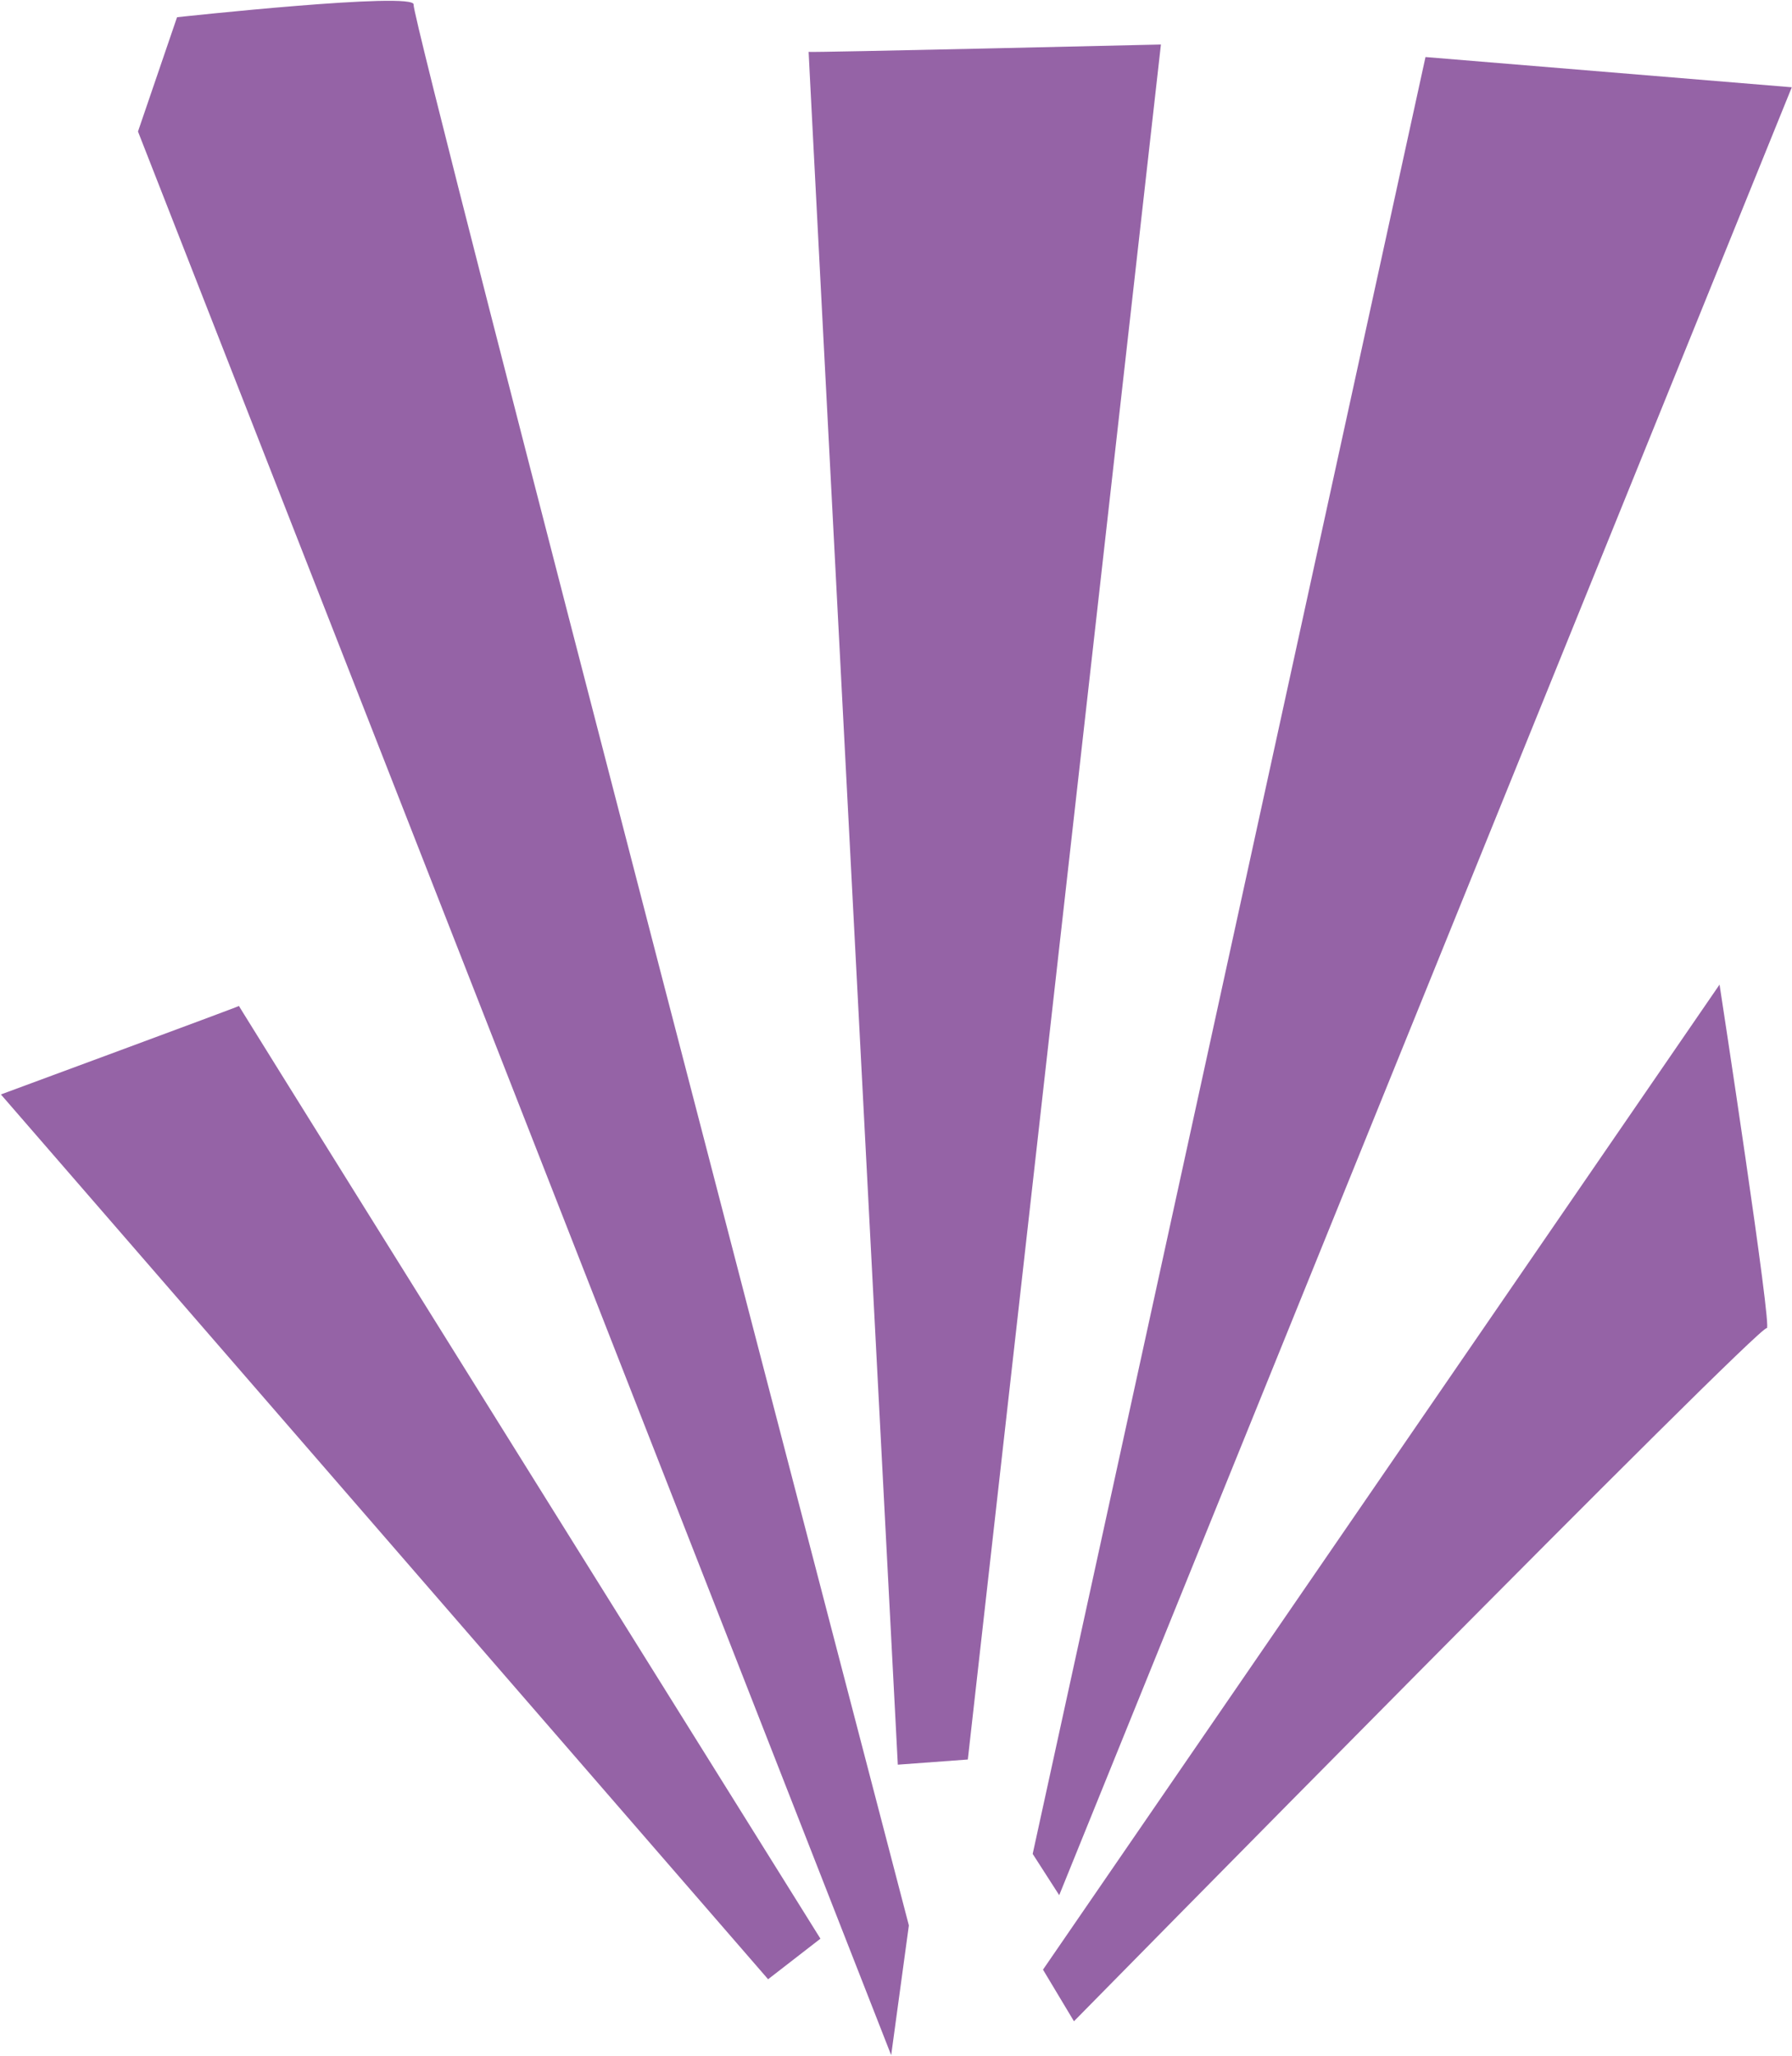 <?xml version="1.0" encoding="UTF-8"?> <svg xmlns="http://www.w3.org/2000/svg" width="1533" height="1758" viewBox="0 0 1533 1758" fill="none"><g clip-path="url(#clip0_107_5)"><path fill-rule="evenodd" clip-rule="evenodd" d="M691.764 44.36C691.495 43.62 768.051 1508.94 768.051 1508.94L827.945 1504.52L993.127 38.056C993.127 38.056 692.034 45.102 691.764 44.36Z" fill="#9563A6"></path><path fill-rule="evenodd" clip-rule="evenodd" d="M883.428 1585.23L1219.47 48.774L1532.81 74.625L906.124 1620.53" fill="#9563A6"></path><path fill-rule="evenodd" clip-rule="evenodd" d="M353.833 4.011C351.256 15.597 777.507 1646.38 777.507 1646.38L762.376 1757.34L118.039 112.452L151.453 14.73C151.453 14.73 356.409 -7.572 353.833 4.011Z" fill="#9563A6"></path><path fill-rule="evenodd" clip-rule="evenodd" d="M892.254 1684.21L1471.02 841.904C1471.02 841.904 1516.79 1140.06 1511.37 1135.7C1505.95 1131.35 918.734 1728.34 918.734 1728.34" fill="#9563A6"></path><path fill-rule="evenodd" clip-rule="evenodd" d="M204.413 860.186C204.381 860.177 205.497 862.004 207.651 865.492C250.392 934.69 701.852 1657.73 701.852 1657.73L657.088 1692.41L0.773 935.843C0.773 935.843 205.099 860.422 204.413 860.186Z" fill="#9563A6"></path></g><defs><clipPath id="clip0_107_5"><rect width="1533" height="1758" fill="white"></rect></clipPath></defs></svg> 